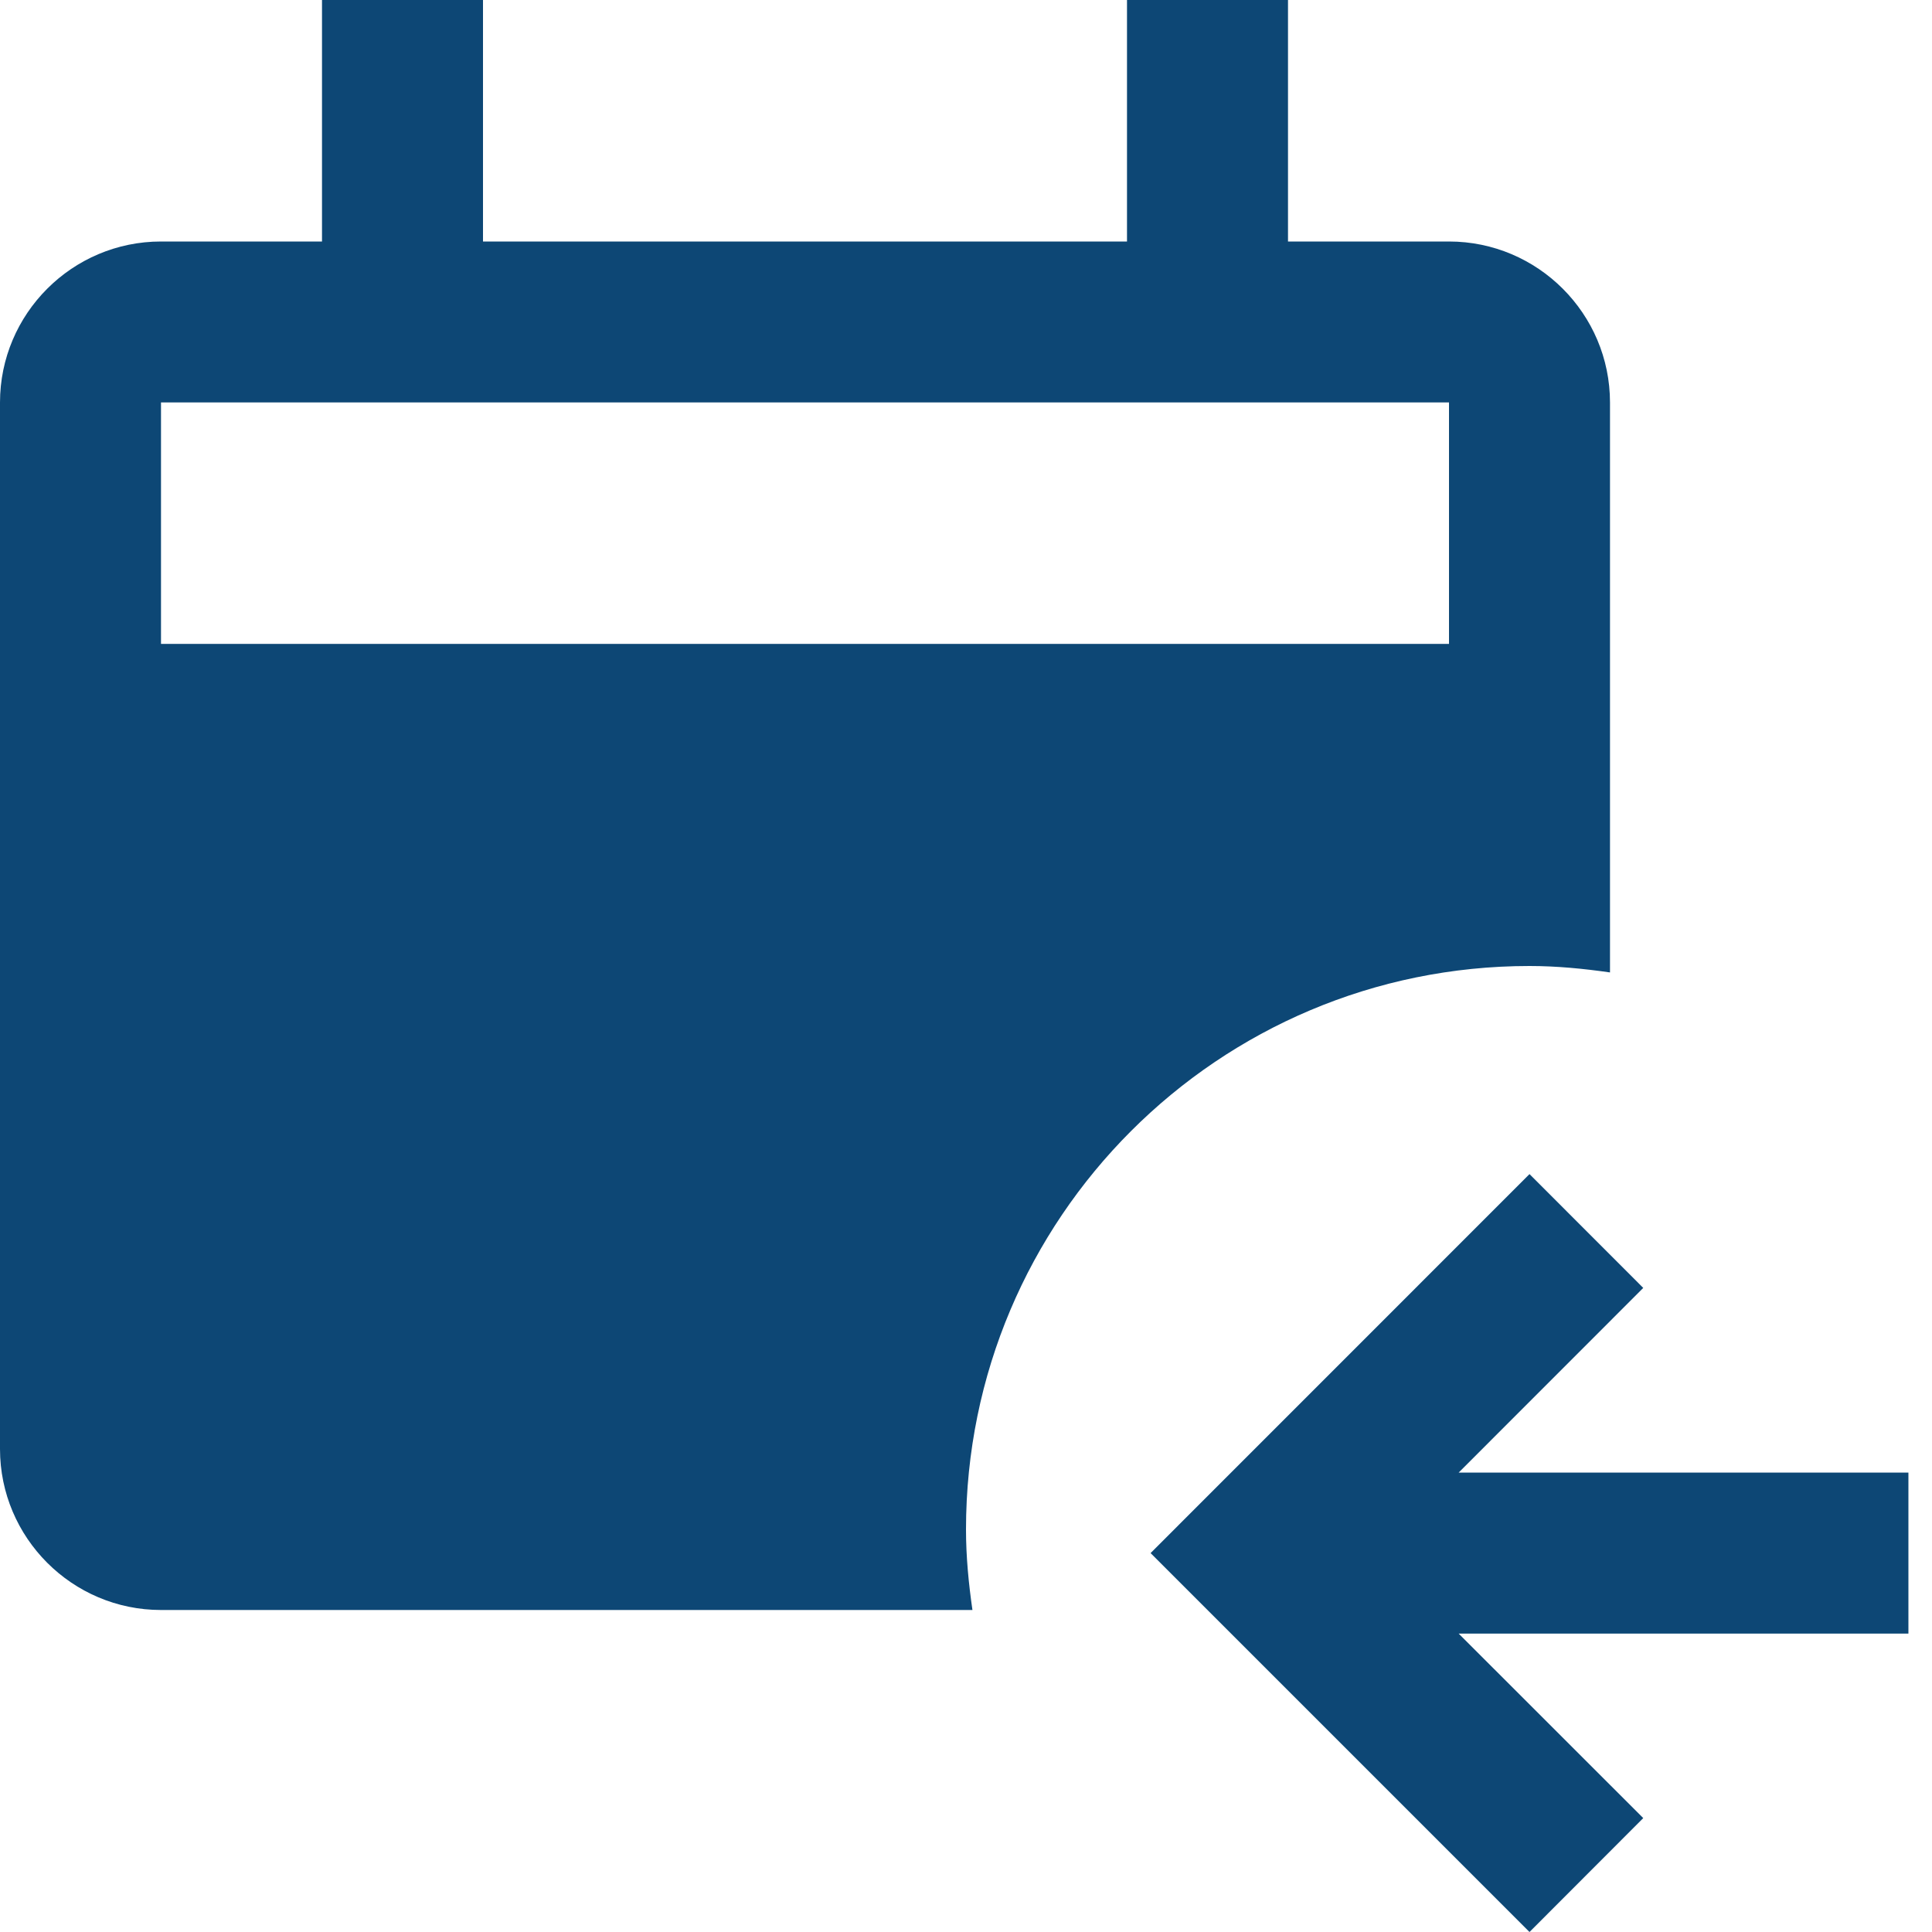 <svg width="24" height="24" viewBox="0 0 24 24" fill="none" xmlns="http://www.w3.org/2000/svg">
<path d="M12 19C12 15.134 15.134 12 19 12C19.34 12 19.673 12.033 20 12.08V5C20 3.898 19.103 3 18 3H16V0H14V3H6V0H4V3H2C0.897 3 0 3.898 0 5V18C0 19.102 0.897 20 2 20H12.08C12.033 19.672 12 19.34 12 19ZM2 4.999H18V7.999H2V4.999Z" fill="#0D4775"/>
<path d="M19 14.585L14.293 19.293L19 24L20.413 22.585L18.12 20.293L23.707 20.293L23.707 18.293L18.12 18.293L20.413 15.999L19 14.585Z" fill="#0D4775"/>
</svg>
